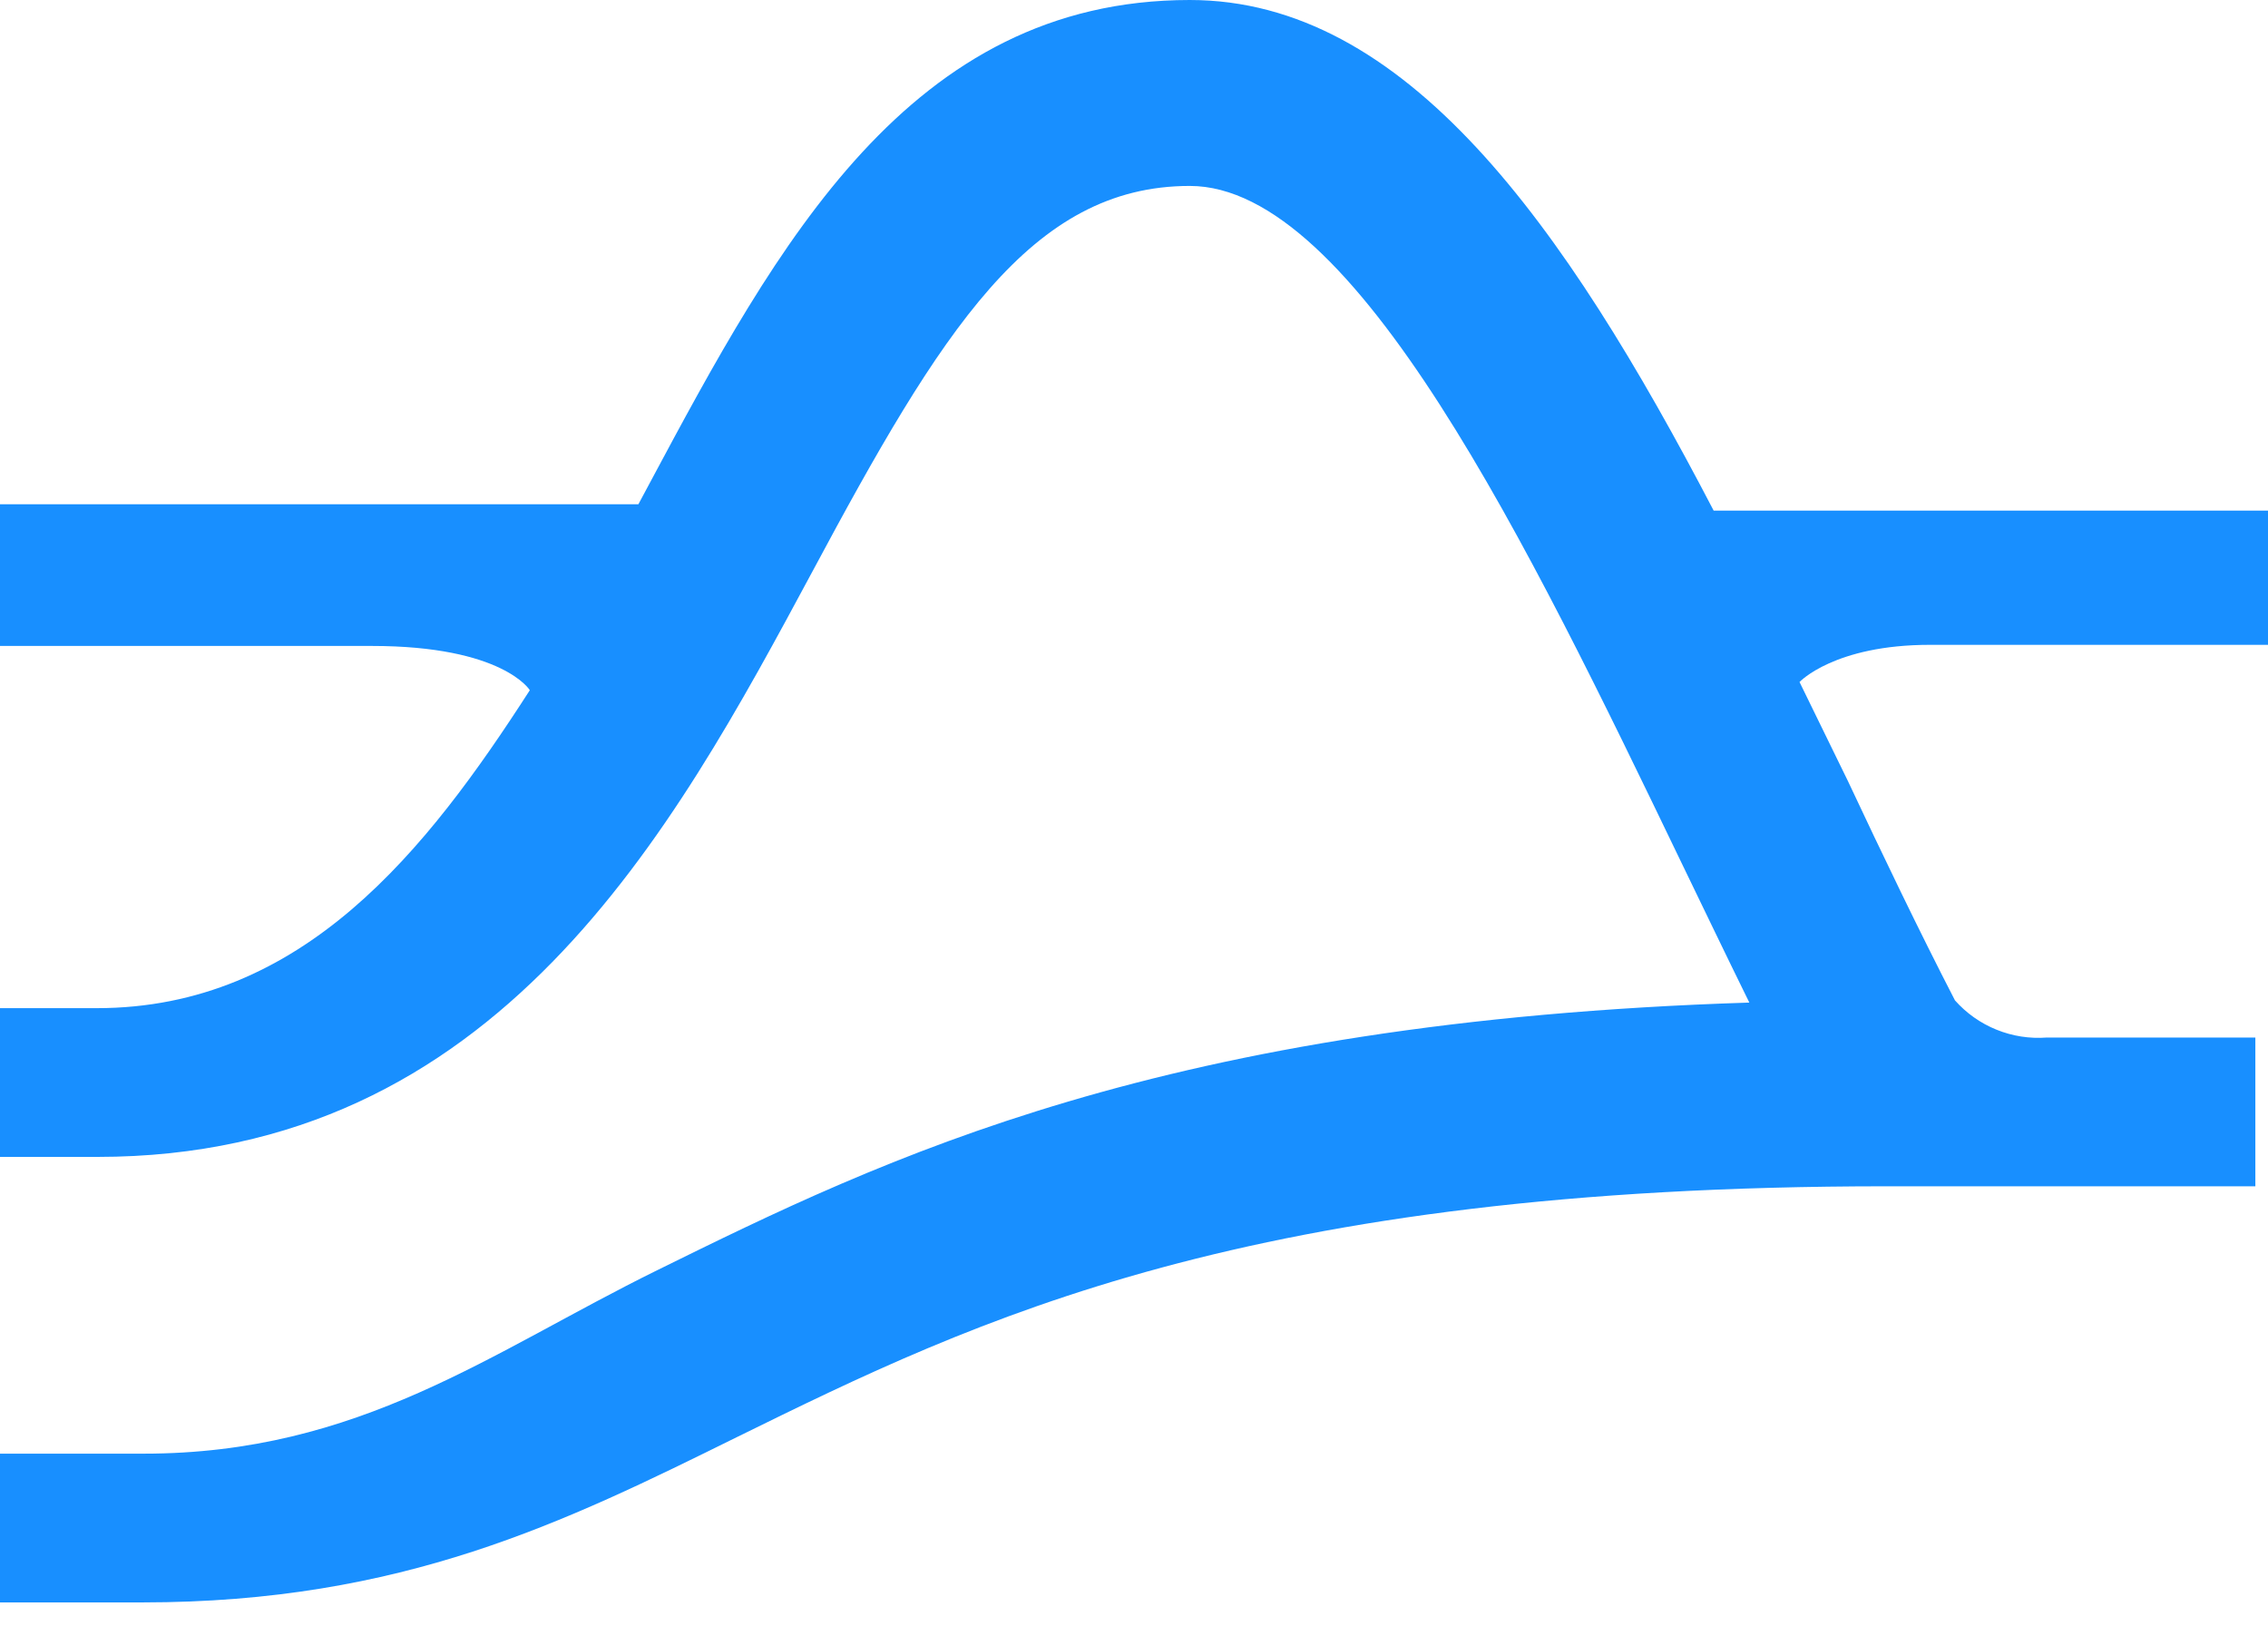 <svg width="61" height="44" viewBox="0 0 61 44" fill="none" xmlns="http://www.w3.org/2000/svg">
<path d="M61 13.73H46.09C42.06 6 37.8 0 32 0C24.45 0 20.9 6.59 17.47 13L17.17 13.56H0V17.37H10C13.53 17.37 14.25 18.56 14.25 18.56C11.48 22.86 8.15 27.11 2.6 27.11H0V31.11H2.62C13.38 31.11 18.08 22.38 21.85 15.37C25.31 8.91 27.72 5 32 5C36.44 5 41.11 14.66 45.22 23.19C45.82 24.43 46.43 25.7 47.05 26.96C31.29 27.46 23.78 31.15 17.67 34.16C13.2 36.36 9.67 39.09 3.86 39.09H0V43.09H3.83C10.83 43.09 15.19 40.93 19.83 38.64C26.26 35.48 33.55 31.9 50.73 31.9H60.66V27.9H55.05C54.589 27.935 54.126 27.863 53.698 27.689C53.269 27.516 52.887 27.246 52.58 26.9C51.6 25 50.64 23 49.7 21L48.4 18.34C48.4 18.34 49.33 17.34 51.91 17.34H61V13.73Z" fill="#188FFF"/>
</svg>
